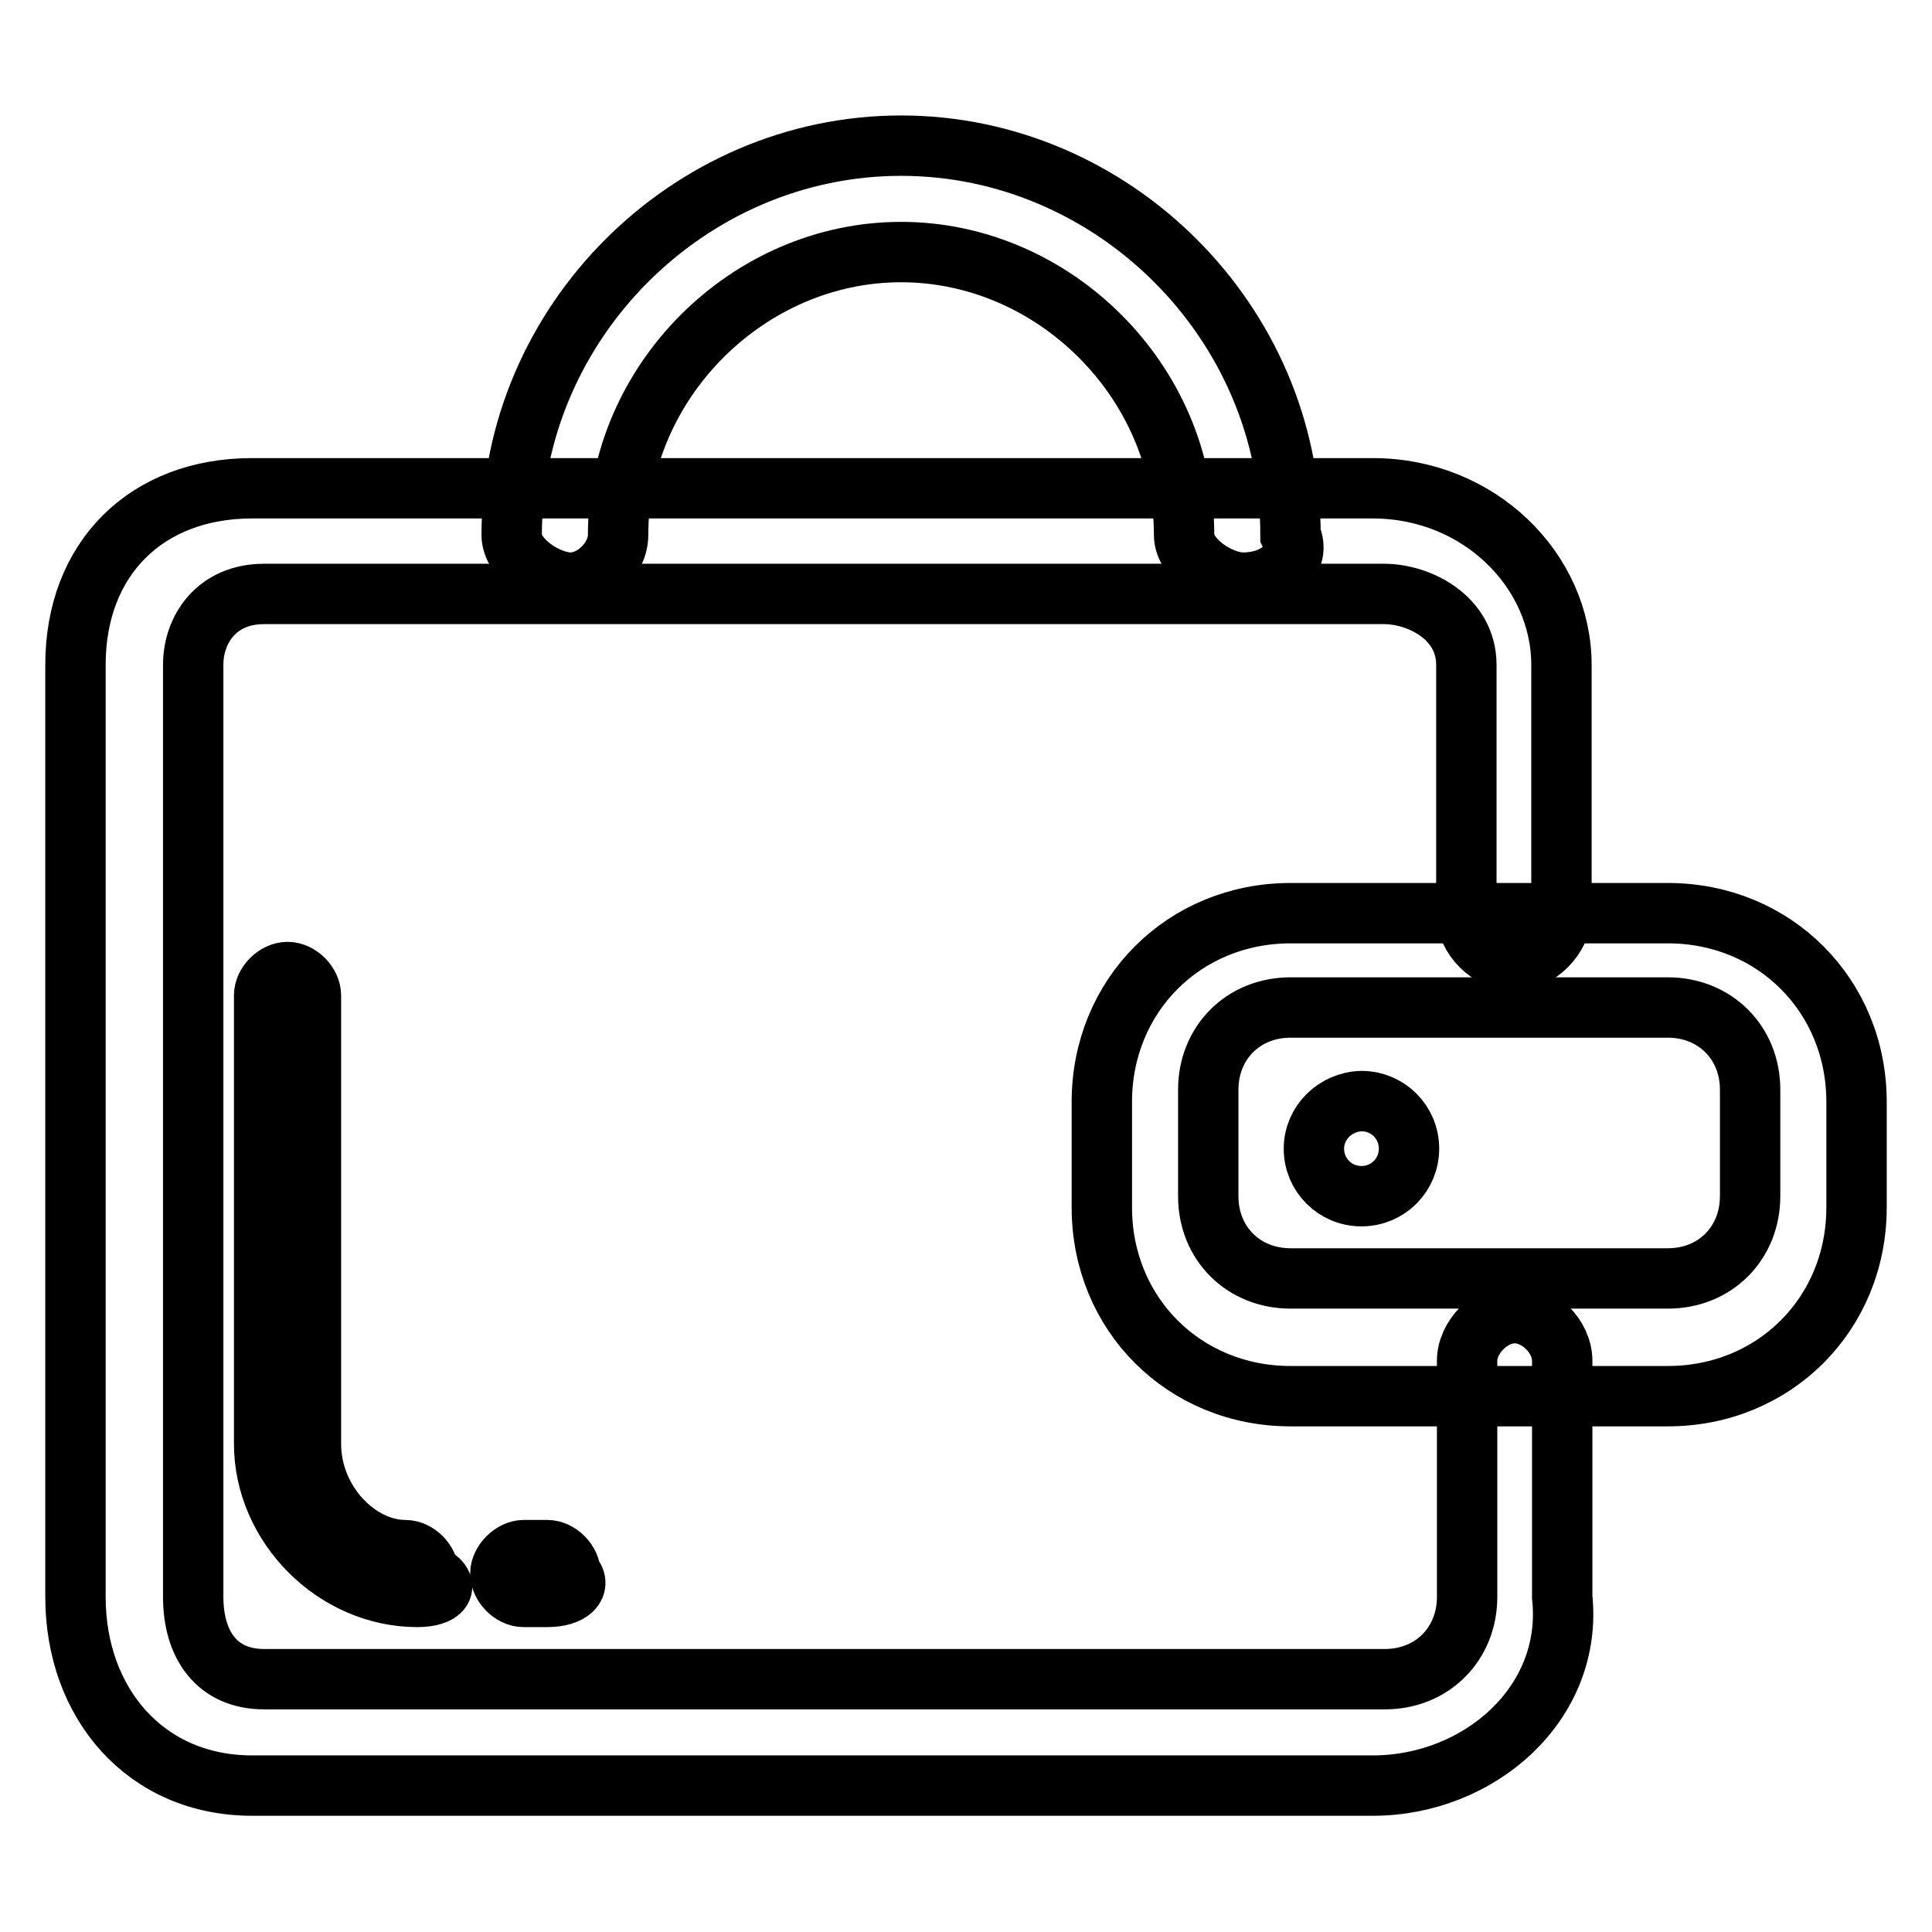 <?xml version="1.0" encoding="utf-8"?>
<!-- Svg Vector Icons : http://www.onlinewebfonts.com/icon -->
<!DOCTYPE svg PUBLIC "-//W3C//DTD SVG 1.1//EN" "http://www.w3.org/Graphics/SVG/1.1/DTD/svg11.dtd">
<svg version="1.1" xmlns="http://www.w3.org/2000/svg" xmlns:xlink="http://www.w3.org/1999/xlink" x="0px" y="0px" viewBox="0 0 256 256" enable-background="new 0 0 256 256" xml:space="preserve">
<g> <path stroke-width="8" fill-opacity="0" stroke="#000000"  d="M181.9,236.6H33.4c-14.1,0-23.4-10.9-23.4-25V88.1c0-14.1,9.4-23.4,23.4-23.4h148.5c14.1,0,25,10.9,25,23.4 V121c0,3.1-3.1,6.3-6.3,6.3s-6.3-3.1-6.3-6.3V88.1c0-6.3-6.3-9.4-10.9-9.4H35c-6.3,0-9.4,4.7-9.4,9.4v123.5 c0,6.3,3.1,10.9,9.4,10.9h148.5c6.3,0,10.9-4.7,10.9-10.9v-31.3c0-3.1,3.1-6.3,6.3-6.3s6.3,3.1,6.3,6.3v31.3 C208.5,225.7,196,236.6,181.9,236.6z"/> <path stroke-width="8" fill-opacity="0" stroke="#000000"  d="M55.3,211.6c-10.9,0-20.3-9.4-20.3-20.3v-59.4c0-1.6,1.6-3.1,3.1-3.1c1.6,0,3.1,1.6,3.1,3.1v59.4 c0,7.8,6.3,14.1,12.5,14.1c1.6,0,3.1,1.6,3.1,3.1C60,210.1,58.5,211.6,55.3,211.6L55.3,211.6z M72.5,211.6h-3.1 c-1.6,0-3.1-1.6-3.1-3.1s1.6-3.1,3.1-3.1h3.1c1.6,0,3.1,1.6,3.1,3.1C77.2,210.1,75.6,211.6,72.5,211.6z M246,160 c0,14.1-10.9,25-25,25h-50c-14.1,0-25-10.9-25-25V146c0-14.1,10.9-25,25-25h50c14.1,0,25,10.9,25,25V160z M231.9,144.4 c0-6.3-4.7-10.9-10.9-10.9h-50c-6.3,0-10.9,4.7-10.9,10.9v14.1c0,6.3,4.7,10.9,10.9,10.9h50c6.3,0,10.9-4.7,10.9-10.9V144.4z"/> <path stroke-width="8" fill-opacity="0" stroke="#000000"  d="M174.1,152.2c0,3.5,2.8,6.3,6.3,6.3c3.5,0,6.3-2.8,6.3-6.3c0-3.5-2.8-6.3-6.3-6.3 C176.9,146,174.1,148.8,174.1,152.2z"/> <path stroke-width="8" fill-opacity="0" stroke="#000000"  d="M164.7,77.2c-3.1,0-7.8-3.1-7.8-6.3c0-20.3-17.2-37.5-37.5-37.5c-20.3,0-37.5,17.2-37.5,37.5 c0,3.1-3.1,6.3-6.3,6.3c-3.1,0-7.8-3.1-7.8-6.3c0-28.1,23.4-51.6,51.6-51.6c28.1,0,51.6,23.4,51.6,51.6 C172.5,74.1,169.4,77.2,164.7,77.2z"/></g>
</svg>